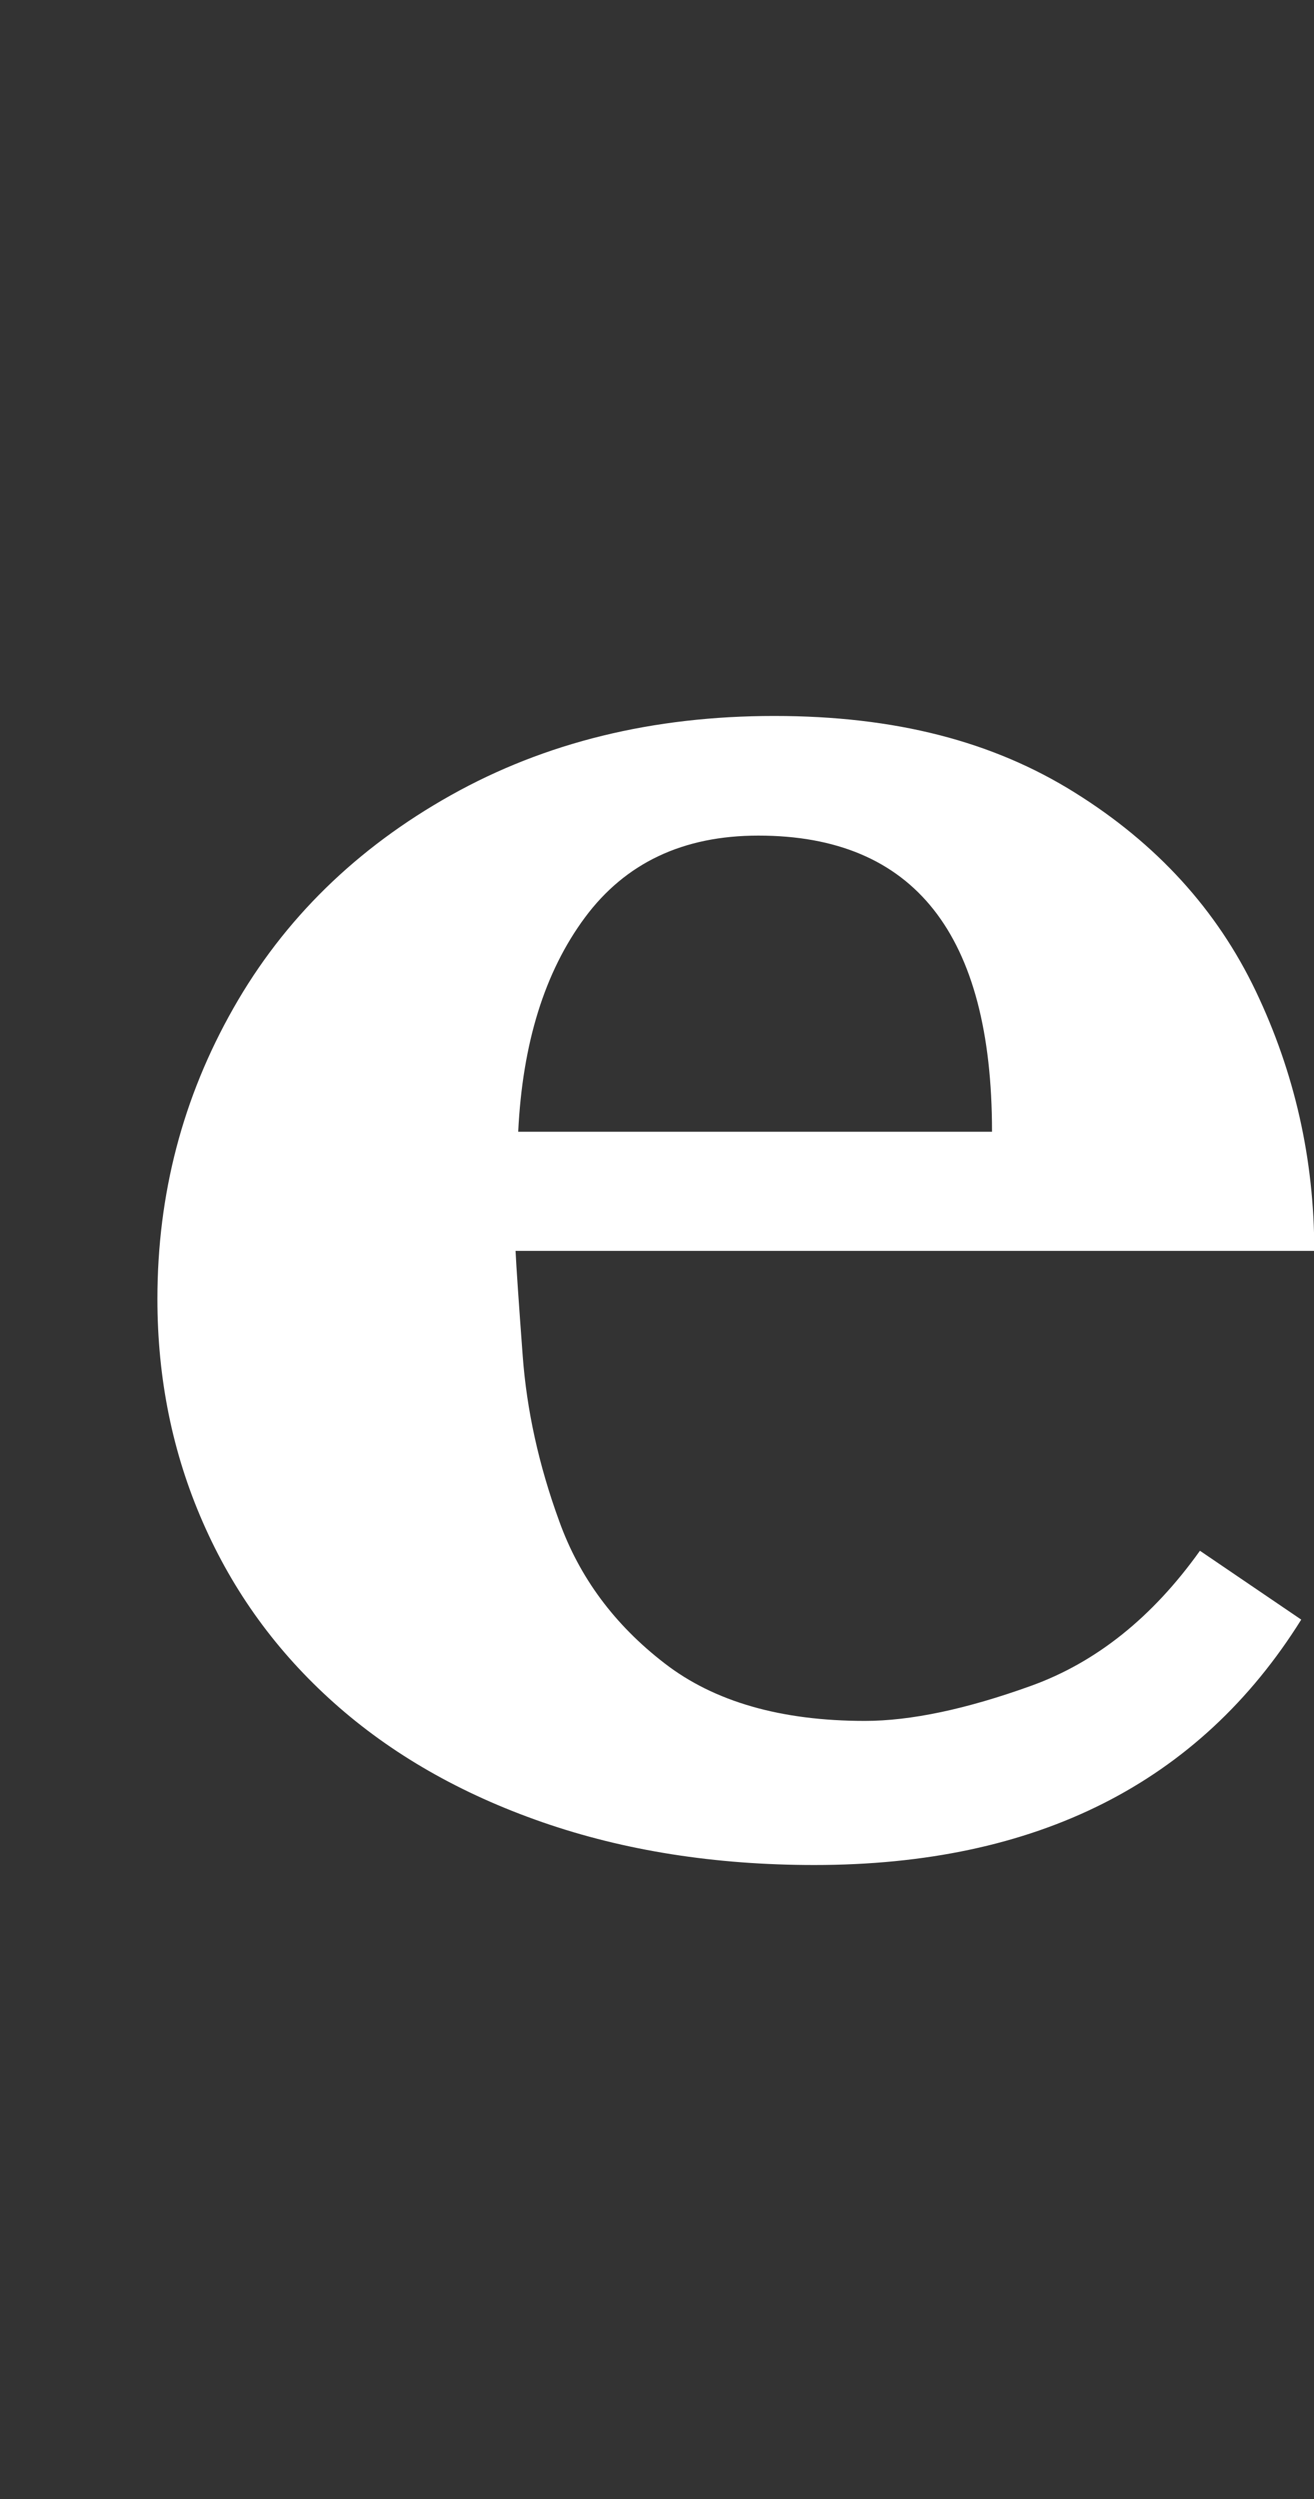 <?xml version="1.0" encoding="UTF-8"?>
<svg id="_レイヤー_1" data-name=" レイヤー 1" xmlns="http://www.w3.org/2000/svg" viewBox="0 0 49.42 94">
  <rect x="0" y="0" width="49.42" height="94" fill="#333333" stroke="none"/>
  <defs>
    <style>
      .cls-1 {
        fill: #fff;
      }
    </style>
  </defs>
  <path class="cls-1" d="M49.42,47.05h-30.03c.03.62.12,1.94.27,3.96s.6,4.09,1.37,6.2c.76,2.12,2.08,3.9,3.96,5.35,1.87,1.45,4.39,2.17,7.54,2.17,1.72,0,3.81-.44,6.25-1.32s4.56-2.57,6.35-5.08l3.81,2.59c-3.84,6.15-9.95,9.23-18.31,9.23-3.74,0-7.15-.54-10.23-1.61s-5.69-2.57-7.84-4.49-3.79-4.18-4.93-6.79c-1.14-2.6-1.71-5.4-1.71-8.4,0-3.94.95-7.58,2.86-10.94,1.9-3.35,4.63-6.02,8.18-8.01s7.6-2.98,12.16-2.98,8.23.96,11.3,2.88c3.08,1.92,5.35,4.41,6.81,7.47s2.2,6.32,2.2,9.77h0ZM37.31,42.56c0-7.42-2.93-11.13-8.79-11.13-2.83,0-5,1.03-6.52,3.08-1.52,2.05-2.35,4.74-2.51,8.06h17.82Z"/>
</svg>